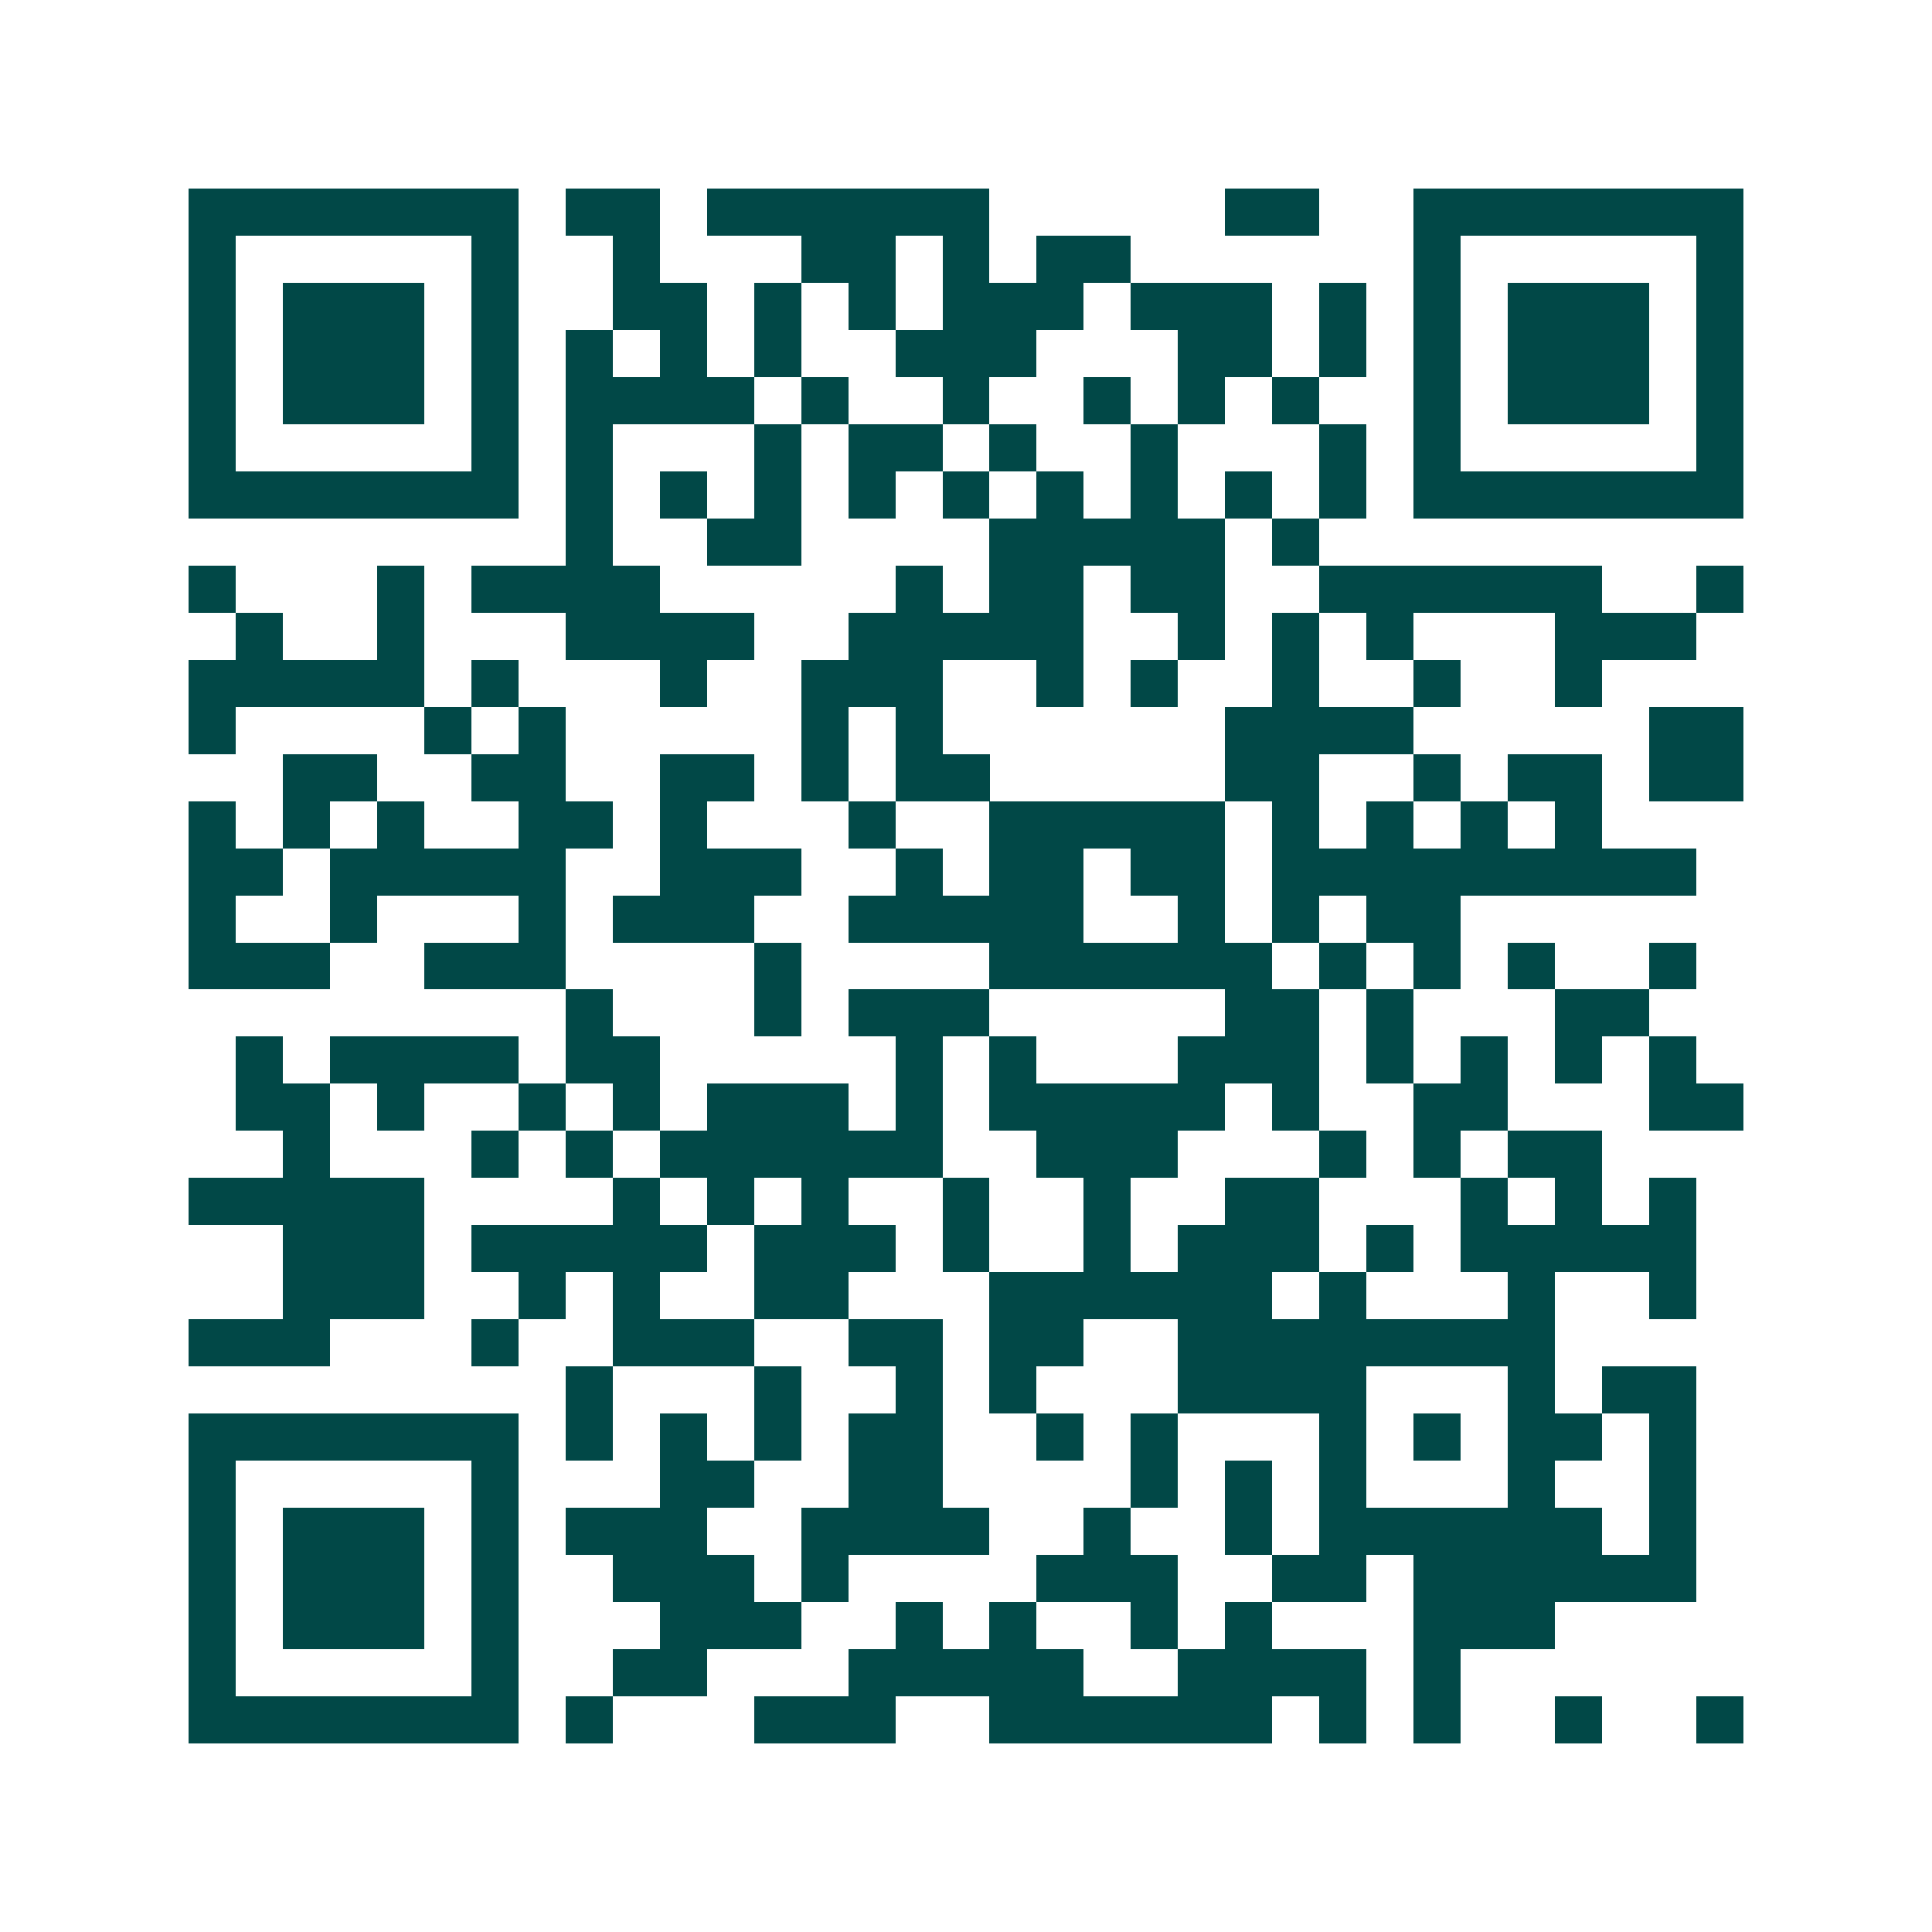 <svg xmlns="http://www.w3.org/2000/svg" width="200" height="200" viewBox="0 0 41 41" shape-rendering="crispEdges"><path fill="#ffffff" d="M0 0h41v41H0z"/><path stroke="#014847" d="M4 4.5h7m1 0h2m1 0h6m5 0h2m2 0h7M4 5.5h1m5 0h1m2 0h1m3 0h2m1 0h1m1 0h2m6 0h1m5 0h1M4 6.5h1m1 0h3m1 0h1m2 0h2m1 0h1m1 0h1m1 0h3m1 0h3m1 0h1m1 0h1m1 0h3m1 0h1M4 7.5h1m1 0h3m1 0h1m1 0h1m1 0h1m1 0h1m2 0h3m3 0h2m1 0h1m1 0h1m1 0h3m1 0h1M4 8.5h1m1 0h3m1 0h1m1 0h4m1 0h1m2 0h1m2 0h1m1 0h1m1 0h1m2 0h1m1 0h3m1 0h1M4 9.5h1m5 0h1m1 0h1m3 0h1m1 0h2m1 0h1m2 0h1m3 0h1m1 0h1m5 0h1M4 10.5h7m1 0h1m1 0h1m1 0h1m1 0h1m1 0h1m1 0h1m1 0h1m1 0h1m1 0h1m1 0h7M12 11.5h1m2 0h2m4 0h5m1 0h1M4 12.5h1m3 0h1m1 0h4m5 0h1m1 0h2m1 0h2m2 0h6m2 0h1M5 13.5h1m2 0h1m3 0h4m2 0h5m2 0h1m1 0h1m1 0h1m3 0h3M4 14.5h5m1 0h1m3 0h1m2 0h3m2 0h1m1 0h1m2 0h1m2 0h1m2 0h1M4 15.5h1m4 0h1m1 0h1m5 0h1m1 0h1m6 0h4m5 0h2M6 16.5h2m2 0h2m2 0h2m1 0h1m1 0h2m5 0h2m2 0h1m1 0h2m1 0h2M4 17.5h1m1 0h1m1 0h1m2 0h2m1 0h1m3 0h1m2 0h5m1 0h1m1 0h1m1 0h1m1 0h1M4 18.5h2m1 0h5m2 0h3m2 0h1m1 0h2m1 0h2m1 0h9M4 19.5h1m2 0h1m3 0h1m1 0h3m2 0h5m2 0h1m1 0h1m1 0h2M4 20.5h3m2 0h3m4 0h1m4 0h6m1 0h1m1 0h1m1 0h1m2 0h1M12 21.5h1m3 0h1m1 0h3m5 0h2m1 0h1m3 0h2M5 22.5h1m1 0h4m1 0h2m5 0h1m1 0h1m3 0h3m1 0h1m1 0h1m1 0h1m1 0h1M5 23.5h2m1 0h1m2 0h1m1 0h1m1 0h3m1 0h1m1 0h5m1 0h1m2 0h2m3 0h2M6 24.5h1m3 0h1m1 0h1m1 0h6m2 0h3m3 0h1m1 0h1m1 0h2M4 25.5h5m4 0h1m1 0h1m1 0h1m2 0h1m2 0h1m2 0h2m3 0h1m1 0h1m1 0h1M6 26.5h3m1 0h5m1 0h3m1 0h1m2 0h1m1 0h3m1 0h1m1 0h5M6 27.5h3m2 0h1m1 0h1m2 0h2m3 0h6m1 0h1m3 0h1m2 0h1M4 28.5h3m3 0h1m2 0h3m2 0h2m1 0h2m2 0h8M12 29.5h1m3 0h1m2 0h1m1 0h1m3 0h4m3 0h1m1 0h2M4 30.5h7m1 0h1m1 0h1m1 0h1m1 0h2m2 0h1m1 0h1m3 0h1m1 0h1m1 0h2m1 0h1M4 31.5h1m5 0h1m3 0h2m2 0h2m4 0h1m1 0h1m1 0h1m3 0h1m2 0h1M4 32.5h1m1 0h3m1 0h1m1 0h3m2 0h4m2 0h1m2 0h1m1 0h6m1 0h1M4 33.5h1m1 0h3m1 0h1m2 0h3m1 0h1m4 0h3m2 0h2m1 0h6M4 34.5h1m1 0h3m1 0h1m3 0h3m2 0h1m1 0h1m2 0h1m1 0h1m3 0h3M4 35.5h1m5 0h1m2 0h2m3 0h5m2 0h4m1 0h1M4 36.5h7m1 0h1m3 0h3m2 0h6m1 0h1m1 0h1m2 0h1m2 0h1"/></svg>
